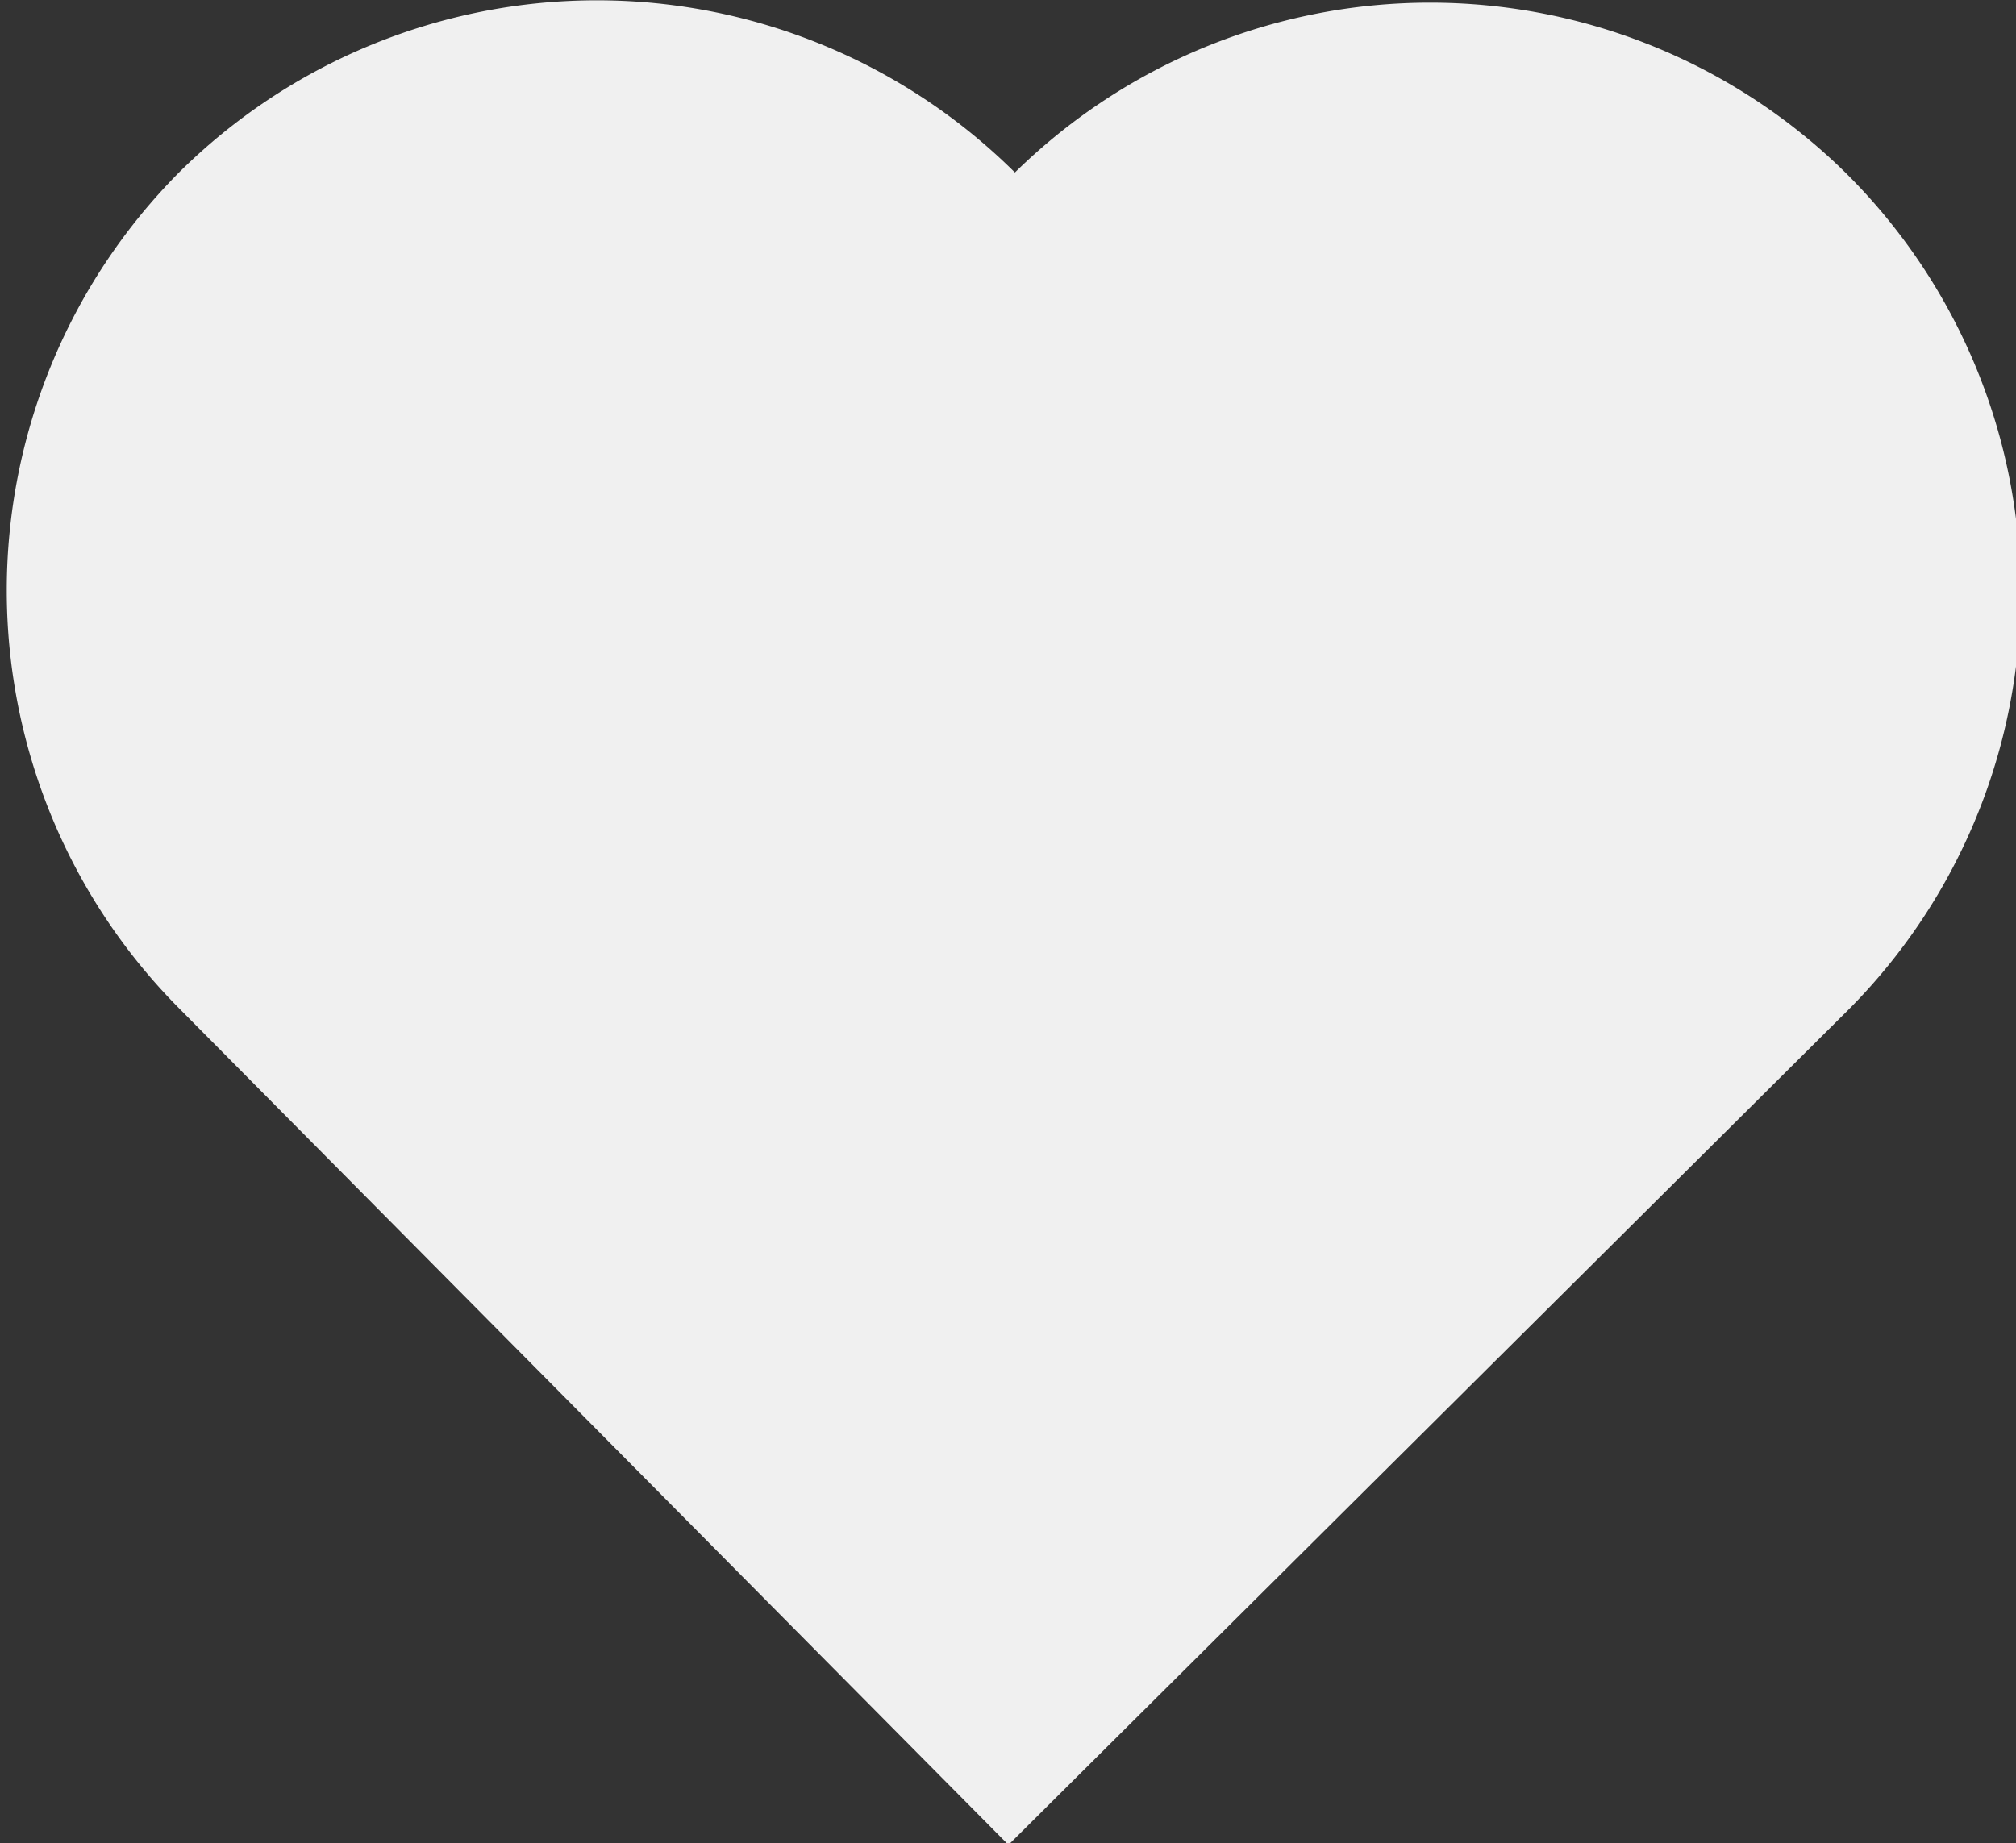 <svg id="Layer_1" data-name="Layer 1" xmlns="http://www.w3.org/2000/svg" viewBox="0 0 21.85 19.98"><rect x="0" y="0" width="21.85" height="19.98" fill="#333333" stroke="none"/><defs><style>.cls-1{fill:#f0f0f0;}</style></defs><title>Heart</title><path class="cls-1" d="M20,1.87a6.42,6.42,0,0,0-9,0,6.43,6.43,0,0,0-9.06,0h0a6.43,6.43,0,0,0,0,9.06h0L10.93,20l9.05-9A6.41,6.41,0,0,0,20,1.87Z"/></svg>